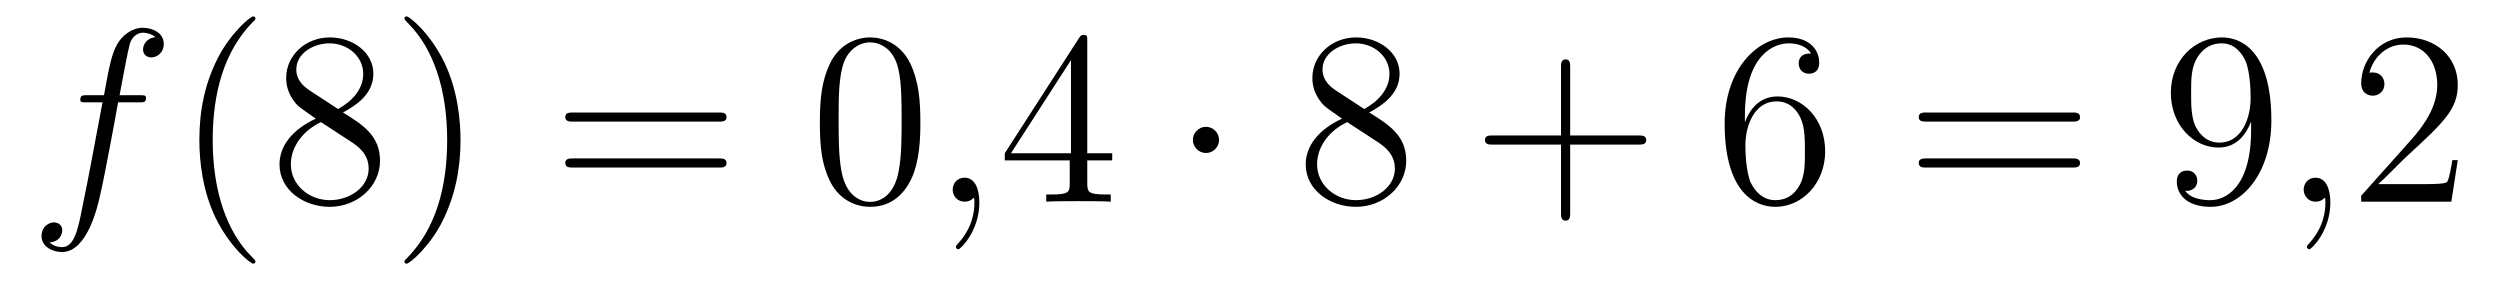 <?xml version='1.0'?>
<!-- This file was generated by dvisvgm 1.14.1 -->
<svg height='14pt' version='1.1' viewBox='0 -14 121 14' width='121pt' xmlns='http://www.w3.org/2000/svg' xmlns:xlink='http://www.w3.org/1999/xlink'>
<g id='page1'>
<g transform='matrix(1 0 0 1 -127 650)'>
<path d='M133.732 -659.046C133.971 -659.046 134.066 -659.046 134.066 -659.273C134.066 -659.392 133.971 -659.392 133.755 -659.392H132.787C133.014 -660.623 133.182 -661.472 133.277 -661.855C133.349 -662.142 133.6 -662.417 133.911 -662.417C134.162 -662.417 134.413 -662.309 134.532 -662.202C134.066 -662.154 133.923 -661.807 133.923 -661.604C133.923 -661.365 134.102 -661.221 134.329 -661.221C134.568 -661.221 134.927 -661.424 134.927 -661.879C134.927 -662.381 134.425 -662.656 133.899 -662.656C133.385 -662.656 132.883 -662.273 132.644 -661.807C132.428 -661.388 132.309 -660.958 132.034 -659.392H131.233C131.006 -659.392 130.887 -659.392 130.887 -659.177C130.887 -659.046 130.958 -659.046 131.197 -659.046H131.962C131.747 -657.934 131.257 -655.232 130.982 -653.953C130.779 -652.913 130.6 -652.04 130.002 -652.04C129.966 -652.04 129.619 -652.04 129.404 -652.267C130.014 -652.315 130.014 -652.841 130.014 -652.853C130.014 -653.092 129.834 -653.236 129.608 -653.236C129.368 -653.236 129.01 -653.032 129.01 -652.578C129.01 -652.064 129.536 -651.801 130.002 -651.801C131.221 -651.801 131.723 -653.989 131.855 -654.587C132.07 -655.507 132.656 -658.687 132.715 -659.046H133.732Z' fill-rule='evenodd'/>
<path d='M139.363 -651.335C139.363 -651.371 139.363 -651.395 139.16 -651.598C137.964 -652.806 137.295 -654.778 137.295 -657.217C137.295 -659.536 137.857 -661.532 139.243 -662.943C139.363 -663.05 139.363 -663.074 139.363 -663.11C139.363 -663.182 139.303 -663.206 139.255 -663.206C139.1 -663.206 138.12 -662.345 137.534 -661.173C136.924 -659.966 136.649 -658.687 136.649 -657.217C136.649 -656.152 136.817 -654.73 137.438 -653.451C138.143 -652.017 139.124 -651.239 139.255 -651.239C139.303 -651.239 139.363 -651.263 139.363 -651.335ZM143.6 -658.555C144.198 -658.878 145.071 -659.428 145.071 -660.432C145.071 -661.472 144.066 -662.189 142.966 -662.189C141.783 -662.189 140.851 -661.317 140.851 -660.229C140.851 -659.823 140.97 -659.416 141.305 -659.01C141.436 -658.854 141.448 -658.842 142.285 -658.257C141.126 -657.719 140.528 -656.918 140.528 -656.045C140.528 -654.778 141.735 -653.989 142.955 -653.989C144.282 -653.989 145.393 -654.969 145.393 -656.224C145.393 -657.444 144.532 -657.982 143.6 -658.555ZM141.974 -659.631C141.819 -659.739 141.341 -660.05 141.341 -660.635C141.341 -661.413 142.154 -661.902 142.955 -661.902C143.815 -661.902 144.58 -661.281 144.58 -660.42C144.58 -659.691 144.054 -659.105 143.361 -658.723L141.974 -659.631ZM142.536 -658.089L143.983 -657.145C144.293 -656.942 144.843 -656.571 144.843 -655.842C144.843 -654.933 143.923 -654.312 142.966 -654.312C141.95 -654.312 141.078 -655.053 141.078 -656.045C141.078 -656.977 141.759 -657.731 142.536 -658.089ZM149.289 -657.217C149.289 -658.125 149.169 -659.607 148.5 -660.994C147.795 -662.428 146.814 -663.206 146.683 -663.206C146.635 -663.206 146.575 -663.182 146.575 -663.11C146.575 -663.074 146.575 -663.05 146.778 -662.847C147.974 -661.64 148.643 -659.667 148.643 -657.228C148.643 -654.909 148.081 -652.913 146.694 -651.502C146.575 -651.395 146.575 -651.371 146.575 -651.335C146.575 -651.263 146.635 -651.239 146.683 -651.239C146.838 -651.239 147.818 -652.1 148.404 -653.272C149.014 -654.491 149.289 -655.782 149.289 -657.217Z' fill-rule='evenodd'/>
<path d='M161.783 -658.113C161.95 -658.113 162.165 -658.113 162.165 -658.328C162.165 -658.555 161.962 -658.555 161.783 -658.555H154.742C154.575 -658.555 154.359 -658.555 154.359 -658.34C154.359 -658.113 154.563 -658.113 154.742 -658.113H161.783ZM161.783 -655.89C161.95 -655.89 162.165 -655.89 162.165 -656.105C162.165 -656.332 161.962 -656.332 161.783 -656.332H154.742C154.575 -656.332 154.359 -656.332 154.359 -656.117C154.359 -655.89 154.563 -655.89 154.742 -655.89H161.783Z' fill-rule='evenodd'/>
<path d='M171.546 -658.065C171.546 -659.058 171.487 -660.026 171.056 -660.934C170.566 -661.927 169.705 -662.189 169.12 -662.189C168.426 -662.189 167.578 -661.843 167.136 -660.851C166.801 -660.097 166.681 -659.356 166.681 -658.065C166.681 -656.906 166.765 -656.033 167.195 -655.184C167.661 -654.276 168.486 -653.989 169.108 -653.989C170.148 -653.989 170.745 -654.611 171.092 -655.304C171.523 -656.2 171.546 -657.372 171.546 -658.065ZM169.108 -654.228C168.726 -654.228 167.948 -654.443 167.721 -655.746C167.59 -656.463 167.59 -657.372 167.59 -658.209C167.59 -659.189 167.59 -660.073 167.781 -660.779C167.984 -661.58 168.594 -661.95 169.108 -661.95C169.562 -661.95 170.256 -661.675 170.483 -660.648C170.638 -659.966 170.638 -659.022 170.638 -658.209C170.638 -657.408 170.638 -656.499 170.506 -655.77C170.28 -654.455 169.526 -654.228 169.108 -654.228Z' fill-rule='evenodd'/>
<path d='M174.401 -654.192C174.401 -654.886 174.174 -655.4 173.684 -655.4C173.301 -655.4 173.11 -655.089 173.11 -654.826C173.11 -654.563 173.289 -654.24 173.696 -654.24C173.851 -654.24 173.982 -654.288 174.09 -654.395C174.114 -654.419 174.126 -654.419 174.138 -654.419C174.162 -654.419 174.162 -654.252 174.162 -654.192C174.162 -653.798 174.09 -653.021 173.397 -652.244C173.265 -652.1 173.265 -652.076 173.265 -652.053C173.265 -651.993 173.325 -651.933 173.385 -651.933C173.481 -651.933 174.401 -652.818 174.401 -654.192Z' fill-rule='evenodd'/>
<path d='M179.624 -662.022C179.624 -662.249 179.624 -662.309 179.456 -662.309C179.361 -662.309 179.325 -662.309 179.229 -662.166L175.631 -656.583V-656.236H178.775V-655.148C178.775 -654.706 178.751 -654.587 177.878 -654.587H177.639V-654.24C177.914 -654.264 178.859 -654.264 179.193 -654.264S180.485 -654.264 180.759 -654.24V-654.587H180.52C179.66 -654.587 179.624 -654.706 179.624 -655.148V-656.236H180.831V-656.583H179.624V-662.022ZM178.835 -661.09V-656.583H175.93L178.835 -661.09Z' fill-rule='evenodd'/>
<path d='M186.003 -657.228C186.003 -657.575 185.716 -657.862 185.369 -657.862C185.022 -657.862 184.735 -657.575 184.735 -657.228C184.735 -656.882 185.022 -656.595 185.369 -656.595C185.716 -656.595 186.003 -656.882 186.003 -657.228Z' fill-rule='evenodd'/>
<path d='M193.268 -658.555C193.866 -658.878 194.74 -659.428 194.74 -660.432C194.74 -661.472 193.735 -662.189 192.635 -662.189C191.452 -662.189 190.519 -661.317 190.519 -660.229C190.519 -659.823 190.639 -659.416 190.974 -659.01C191.105 -658.854 191.117 -658.842 191.954 -658.257C190.794 -657.719 190.197 -656.918 190.197 -656.045C190.197 -654.778 191.404 -653.989 192.624 -653.989C193.95 -653.989 195.062 -654.969 195.062 -656.224C195.062 -657.444 194.201 -657.982 193.268 -658.555ZM191.643 -659.631C191.488 -659.739 191.01 -660.05 191.01 -660.635C191.01 -661.413 191.823 -661.902 192.624 -661.902C193.484 -661.902 194.249 -661.281 194.249 -660.42C194.249 -659.691 193.723 -659.105 193.03 -658.723L191.643 -659.631ZM192.205 -658.089L193.651 -657.145C193.962 -656.942 194.512 -656.571 194.512 -655.842C194.512 -654.933 193.591 -654.312 192.635 -654.312C191.619 -654.312 190.747 -655.053 190.747 -656.045C190.747 -656.977 191.428 -657.731 192.205 -658.089Z' fill-rule='evenodd'/>
<path d='M202.996 -657.001H206.294C206.461 -657.001 206.677 -657.001 206.677 -657.217C206.677 -657.444 206.474 -657.444 206.294 -657.444H202.996V-660.743C202.996 -660.91 202.996 -661.126 202.78 -661.126C202.553 -661.126 202.553 -660.922 202.553 -660.743V-657.444H199.254C199.086 -657.444 198.871 -657.444 198.871 -657.228C198.871 -657.001 199.074 -657.001 199.254 -657.001H202.553V-653.702C202.553 -653.535 202.553 -653.32 202.768 -653.32C202.996 -653.32 202.996 -653.523 202.996 -653.702V-657.001Z' fill-rule='evenodd'/>
<path d='M211.453 -658.4C211.453 -661.424 212.923 -661.902 213.569 -661.902C214 -661.902 214.429 -661.771 214.657 -661.413C214.513 -661.413 214.058 -661.413 214.058 -660.922C214.058 -660.659 214.238 -660.432 214.549 -660.432C214.848 -660.432 215.051 -660.612 215.051 -660.958C215.051 -661.58 214.597 -662.189 213.557 -662.189C212.051 -662.189 210.473 -660.648 210.473 -658.017C210.473 -654.73 211.907 -653.989 212.923 -653.989C214.226 -653.989 215.338 -655.125 215.338 -656.679C215.338 -658.268 214.226 -659.332 213.031 -659.332C211.967 -659.332 211.573 -658.412 211.453 -658.077V-658.4ZM212.923 -654.312C212.17 -654.312 211.812 -654.981 211.704 -655.232C211.596 -655.543 211.477 -656.129 211.477 -656.966C211.477 -657.91 211.907 -659.093 212.983 -659.093C213.641 -659.093 213.988 -658.651 214.166 -658.245C214.358 -657.802 214.358 -657.205 214.358 -656.691C214.358 -656.081 214.358 -655.543 214.13 -655.089C213.832 -654.515 213.402 -654.312 212.923 -654.312Z' fill-rule='evenodd'/>
<path d='M227.291 -658.113C227.458 -658.113 227.674 -658.113 227.674 -658.328C227.674 -658.555 227.47 -658.555 227.291 -658.555H220.249C220.082 -658.555 219.868 -658.555 219.868 -658.34C219.868 -658.113 220.07 -658.113 220.249 -658.113H227.291ZM227.291 -655.89C227.458 -655.89 227.674 -655.89 227.674 -656.105C227.674 -656.332 227.47 -656.332 227.291 -656.332H220.249C220.082 -656.332 219.868 -656.332 219.868 -656.117C219.868 -655.89 220.07 -655.89 220.249 -655.89H227.291Z' fill-rule='evenodd'/>
<path d='M235.954 -657.719C235.954 -654.897 234.698 -654.312 233.982 -654.312C233.695 -654.312 233.06 -654.348 232.762 -654.766H232.834C232.918 -654.742 233.348 -654.814 233.348 -655.256C233.348 -655.519 233.168 -655.746 232.858 -655.746C232.547 -655.746 232.356 -655.543 232.356 -655.232C232.356 -654.491 232.954 -653.989 233.994 -653.989C235.488 -653.989 236.934 -655.579 236.934 -658.173C236.934 -661.388 235.595 -662.189 234.544 -662.189C233.228 -662.189 232.069 -661.09 232.069 -659.512C232.069 -657.934 233.18 -656.858 234.376 -656.858C235.261 -656.858 235.715 -657.503 235.954 -658.113V-657.719ZM234.424 -657.097C233.671 -657.097 233.348 -657.707 233.24 -657.934C233.05 -658.388 233.05 -658.962 233.05 -659.5C233.05 -660.169 233.05 -660.743 233.36 -661.233C233.575 -661.556 233.898 -661.902 234.544 -661.902C235.225 -661.902 235.572 -661.305 235.691 -661.03C235.93 -660.444 235.93 -659.428 235.93 -659.249C235.93 -658.245 235.476 -657.097 234.424 -657.097Z' fill-rule='evenodd'/>
<path d='M239.789 -654.192C239.789 -654.886 239.562 -655.4 239.071 -655.4C238.688 -655.4 238.498 -655.089 238.498 -654.826C238.498 -654.563 238.678 -654.24 239.083 -654.24C239.239 -654.24 239.37 -654.288 239.478 -654.395C239.502 -654.419 239.514 -654.419 239.526 -654.419C239.55 -654.419 239.55 -654.252 239.55 -654.192C239.55 -653.798 239.478 -653.021 238.784 -652.244C238.652 -652.1 238.652 -652.076 238.652 -652.053C238.652 -651.993 238.712 -651.933 238.772 -651.933C238.868 -651.933 239.789 -652.818 239.789 -654.192Z' fill-rule='evenodd'/>
<path d='M245.956 -656.248H245.693C245.657 -656.045 245.561 -655.387 245.442 -655.196C245.358 -655.089 244.676 -655.089 244.318 -655.089H242.106C242.429 -655.364 243.158 -656.129 243.469 -656.416C245.286 -658.089 245.956 -658.711 245.956 -659.894C245.956 -661.269 244.868 -662.189 243.481 -662.189C242.095 -662.189 241.282 -661.006 241.282 -659.978C241.282 -659.368 241.808 -659.368 241.843 -659.368C242.095 -659.368 242.405 -659.547 242.405 -659.93C242.405 -660.265 242.178 -660.492 241.843 -660.492C241.736 -660.492 241.712 -660.492 241.676 -660.48C241.903 -661.293 242.549 -661.843 243.326 -661.843C244.342 -661.843 244.963 -660.994 244.963 -659.894C244.963 -658.878 244.378 -657.993 243.696 -657.228L241.282 -654.527V-654.24H245.645L245.956 -656.248Z' fill-rule='evenodd'/>
</g>
</g>
</svg>
